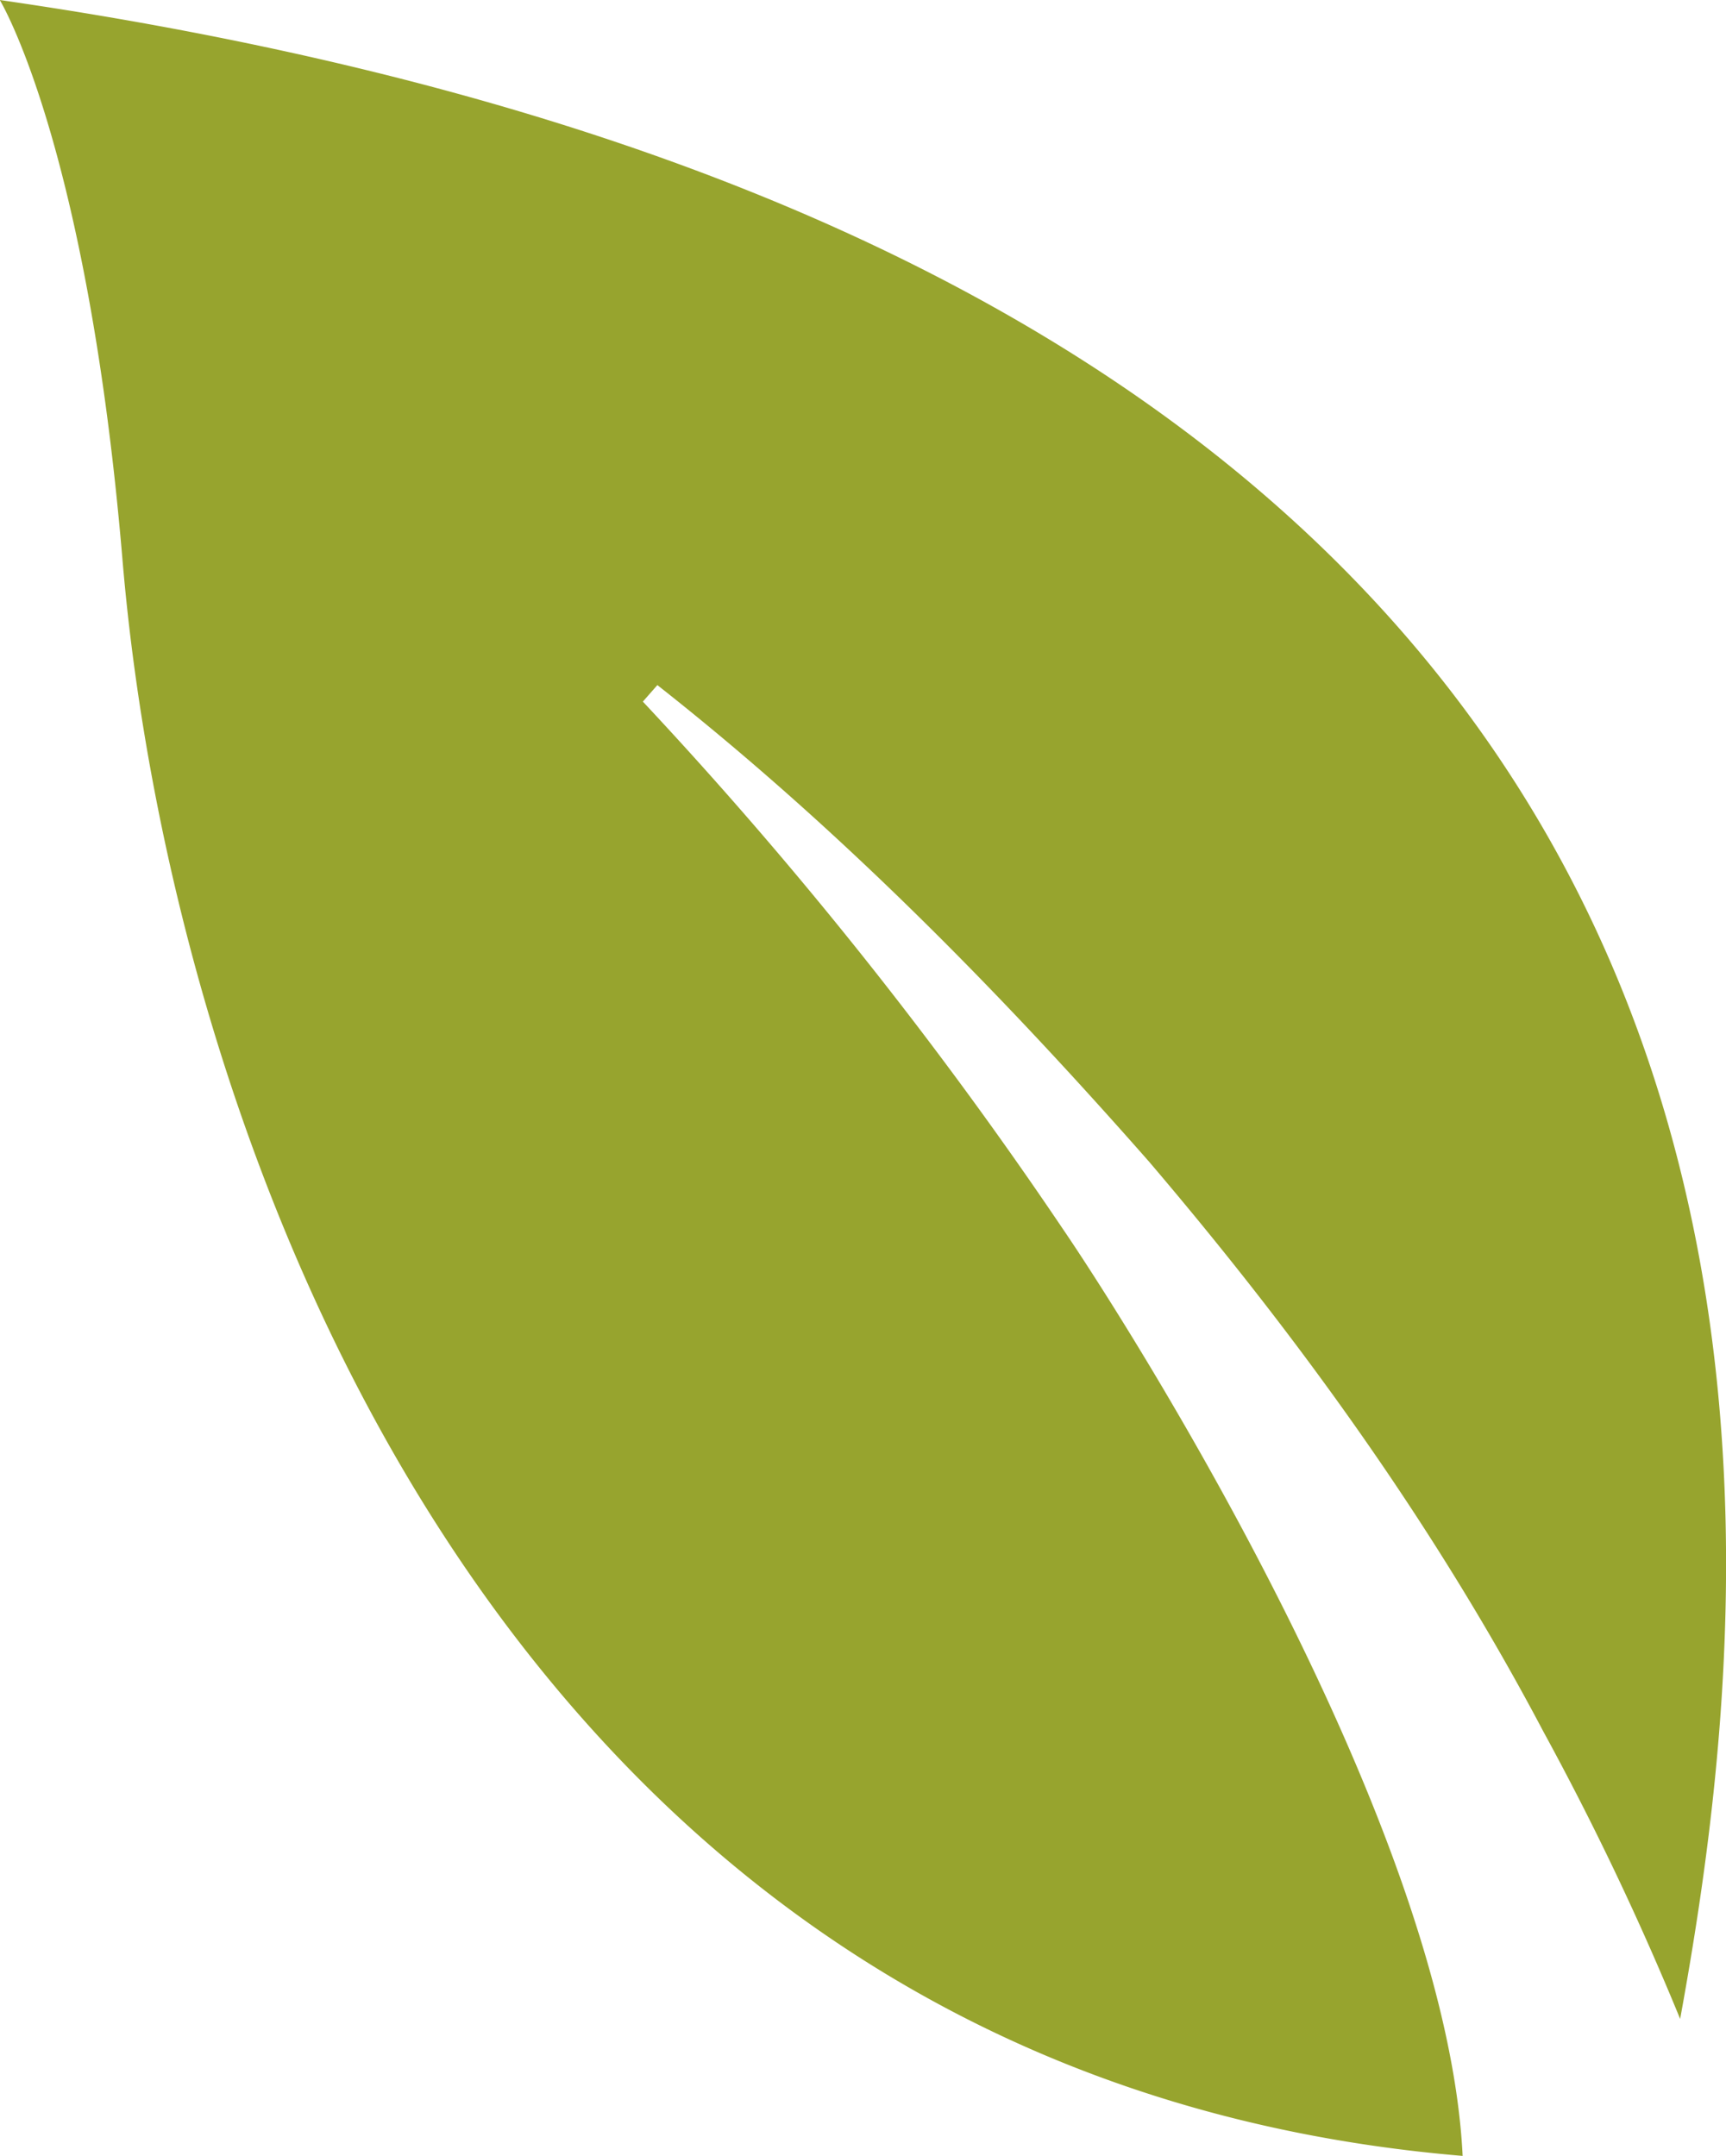 <svg id="Layer_1" data-name="Layer 1" xmlns="http://www.w3.org/2000/svg" viewBox="0 0 154.73 193.28"><defs><style>.cls-1{fill:#97a42e;}</style></defs><path class="cls-1" d="M173.25,184.36A257.57,257.57,0,0,0,161,158.62c-9.78-18.55-22-35.43-35.34-51.09-13.6-15.47-28-30.08-44.1-42.75l-1.3,1.48a379.6,379.6,0,0,1,37.62,47.23c5.65,8.27,34.42,53.28,35.87,83.15C67.07,189.36,37.93,104.86,33.61,53.54c-3.15-37.32-11-50.18-11-50.18C193.24,28,181.82,137.41,173.25,184.36Z" transform="translate(-22.63 -3.36)"/></svg>